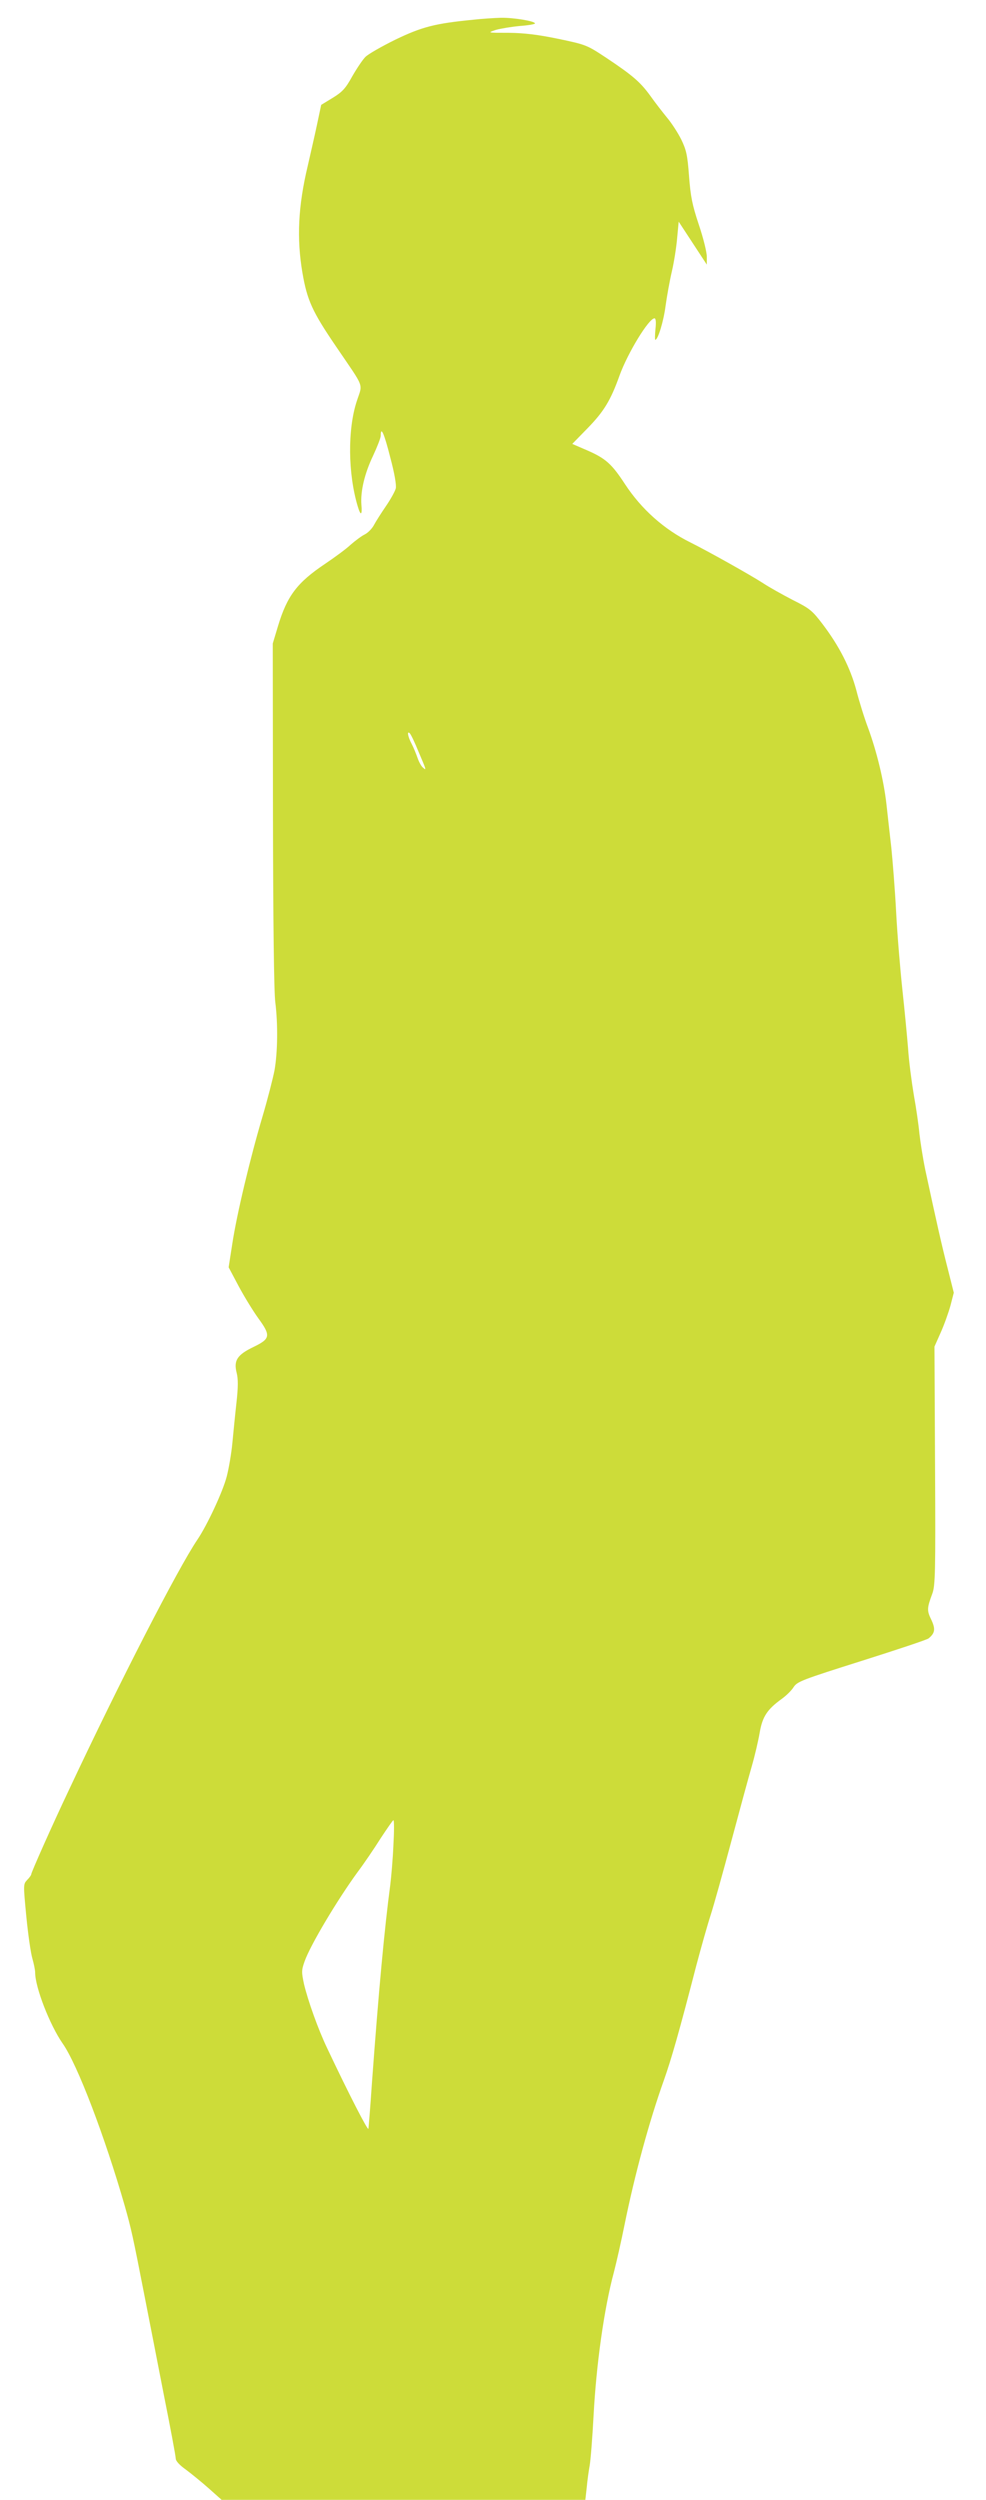 <?xml version="1.0" standalone="no"?>
<!DOCTYPE svg PUBLIC "-//W3C//DTD SVG 20010904//EN"
 "http://www.w3.org/TR/2001/REC-SVG-20010904/DTD/svg10.dtd">
<svg version="1.0" xmlns="http://www.w3.org/2000/svg"
 width="505pt" height="1280pt" viewBox="0 0 505 1280"
 preserveAspectRatio="xMidYMid meet">
<g transform="translate(0,1280) scale(0.1,-0.1)"
fill="#cddc39" stroke="none">
<path d="M2424 12699 c-195 -19 -262 -36 -399 -102 -71 -35 -141 -75 -154 -89
-14 -14 -44 -59 -67 -99 -34 -62 -51 -80 -100 -110 l-59 -36 -22 -104 c-12
-57 -34 -151 -47 -209 -49 -205 -57 -371 -27 -547 24 -140 50 -198 172 -377
150 -221 137 -185 106 -281 -47 -144 -45 -370 5 -537 15 -51 24 -48 19 8 -5
69 16 159 60 251 21 45 39 91 39 102 0 52 18 11 49 -112 22 -82 32 -142 28
-158 -4 -15 -26 -55 -50 -90 -24 -35 -52 -79 -61 -96 -9 -18 -30 -40 -47 -49
-17 -8 -50 -33 -73 -53 -22 -21 -82 -65 -131 -98 -143 -96 -194 -163 -241
-318 l-27 -90 1 -877 c1 -537 5 -909 12 -960 14 -112 12 -257 -4 -348 -8 -41
-35 -147 -61 -235 -63 -212 -132 -501 -155 -652 l-19 -122 52 -98 c29 -54 74
-127 100 -163 65 -89 62 -105 -25 -147 -83 -40 -102 -69 -86 -132 8 -31 8 -73
-1 -154 -7 -62 -16 -155 -21 -207 -5 -52 -18 -129 -29 -171 -20 -77 -100 -249
-151 -324 -98 -145 -397 -726 -656 -1278 -85 -179 -194 -424 -194 -434 0 -4
-9 -17 -21 -29 -20 -22 -20 -22 -4 -189 9 -92 23 -188 31 -214 7 -25 14 -57
14 -71 0 -76 75 -268 140 -362 76 -107 217 -478 319 -833 33 -117 40 -147 102
-465 22 -113 67 -341 99 -507 33 -165 60 -310 60 -321 0 -13 19 -34 53 -58 28
-21 81 -64 117 -96 l65 -58 931 0 932 0 7 63 c3 34 10 85 15 112 5 28 14 142
20 255 14 265 54 549 104 735 13 50 38 160 55 245 52 256 126 528 201 738 39
110 79 250 166 587 25 94 58 211 74 260 16 50 63 218 105 375 42 157 89 330
105 385 16 55 34 133 41 174 14 82 39 119 114 173 22 16 49 42 60 60 19 28 42
37 349 134 180 57 334 108 342 115 33 27 36 48 14 95 -23 47 -23 59 5 134 15
41 17 105 14 655 l-3 610 32 72 c18 40 40 102 50 138 l17 66 -32 127 c-30 117
-55 228 -114 502 -12 58 -25 141 -30 185 -4 44 -17 134 -29 200 -11 66 -25
172 -29 235 -5 63 -18 198 -29 300 -11 102 -26 280 -32 395 -6 116 -18 266
-25 335 -8 69 -19 169 -25 223 -14 123 -50 270 -94 390 -19 50 -46 137 -60
192 -31 116 -88 227 -172 338 -54 71 -66 81 -154 125 -52 27 -122 66 -155 88
-64 41 -272 158 -368 206 -136 67 -252 171 -336 299 -68 104 -99 132 -196 174
l-74 32 79 81 c83 85 118 143 163 269 42 116 150 293 179 293 7 0 9 -19 5 -55
-3 -30 -3 -55 -1 -55 14 0 43 96 53 175 7 50 21 128 32 175 11 47 23 123 27
170 l8 85 72 -110 72 -110 0 41 c0 23 -18 96 -41 164 -34 102 -42 144 -50 248
-8 109 -14 134 -40 188 -17 34 -50 85 -73 112 -22 27 -61 77 -85 111 -51 70
-88 103 -226 195 -100 66 -103 67 -245 97 -107 22 -174 30 -255 31 -110 0
-110 0 -65 15 25 7 80 16 123 20 42 3 77 9 77 13 0 12 -110 30 -174 29 -34 -1
-98 -5 -142 -10z m-280 -3749 c41 -96 41 -97 22 -80 -8 6 -20 28 -27 48 -7 20
-20 53 -30 72 -20 37 -26 71 -10 55 6 -6 26 -48 45 -95z m-129 -5597 c-3 -71
-11 -162 -16 -203 -30 -226 -59 -537 -94 -1015 -8 -121 -17 -227 -18 -235 -2
-13 -98 173 -211 412 -47 98 -99 245 -119 329 -13 61 -13 71 3 116 29 83 169
317 272 458 33 44 86 122 118 173 33 50 62 92 65 92 4 0 4 -57 0 -127z"/>
</g>
</svg>
